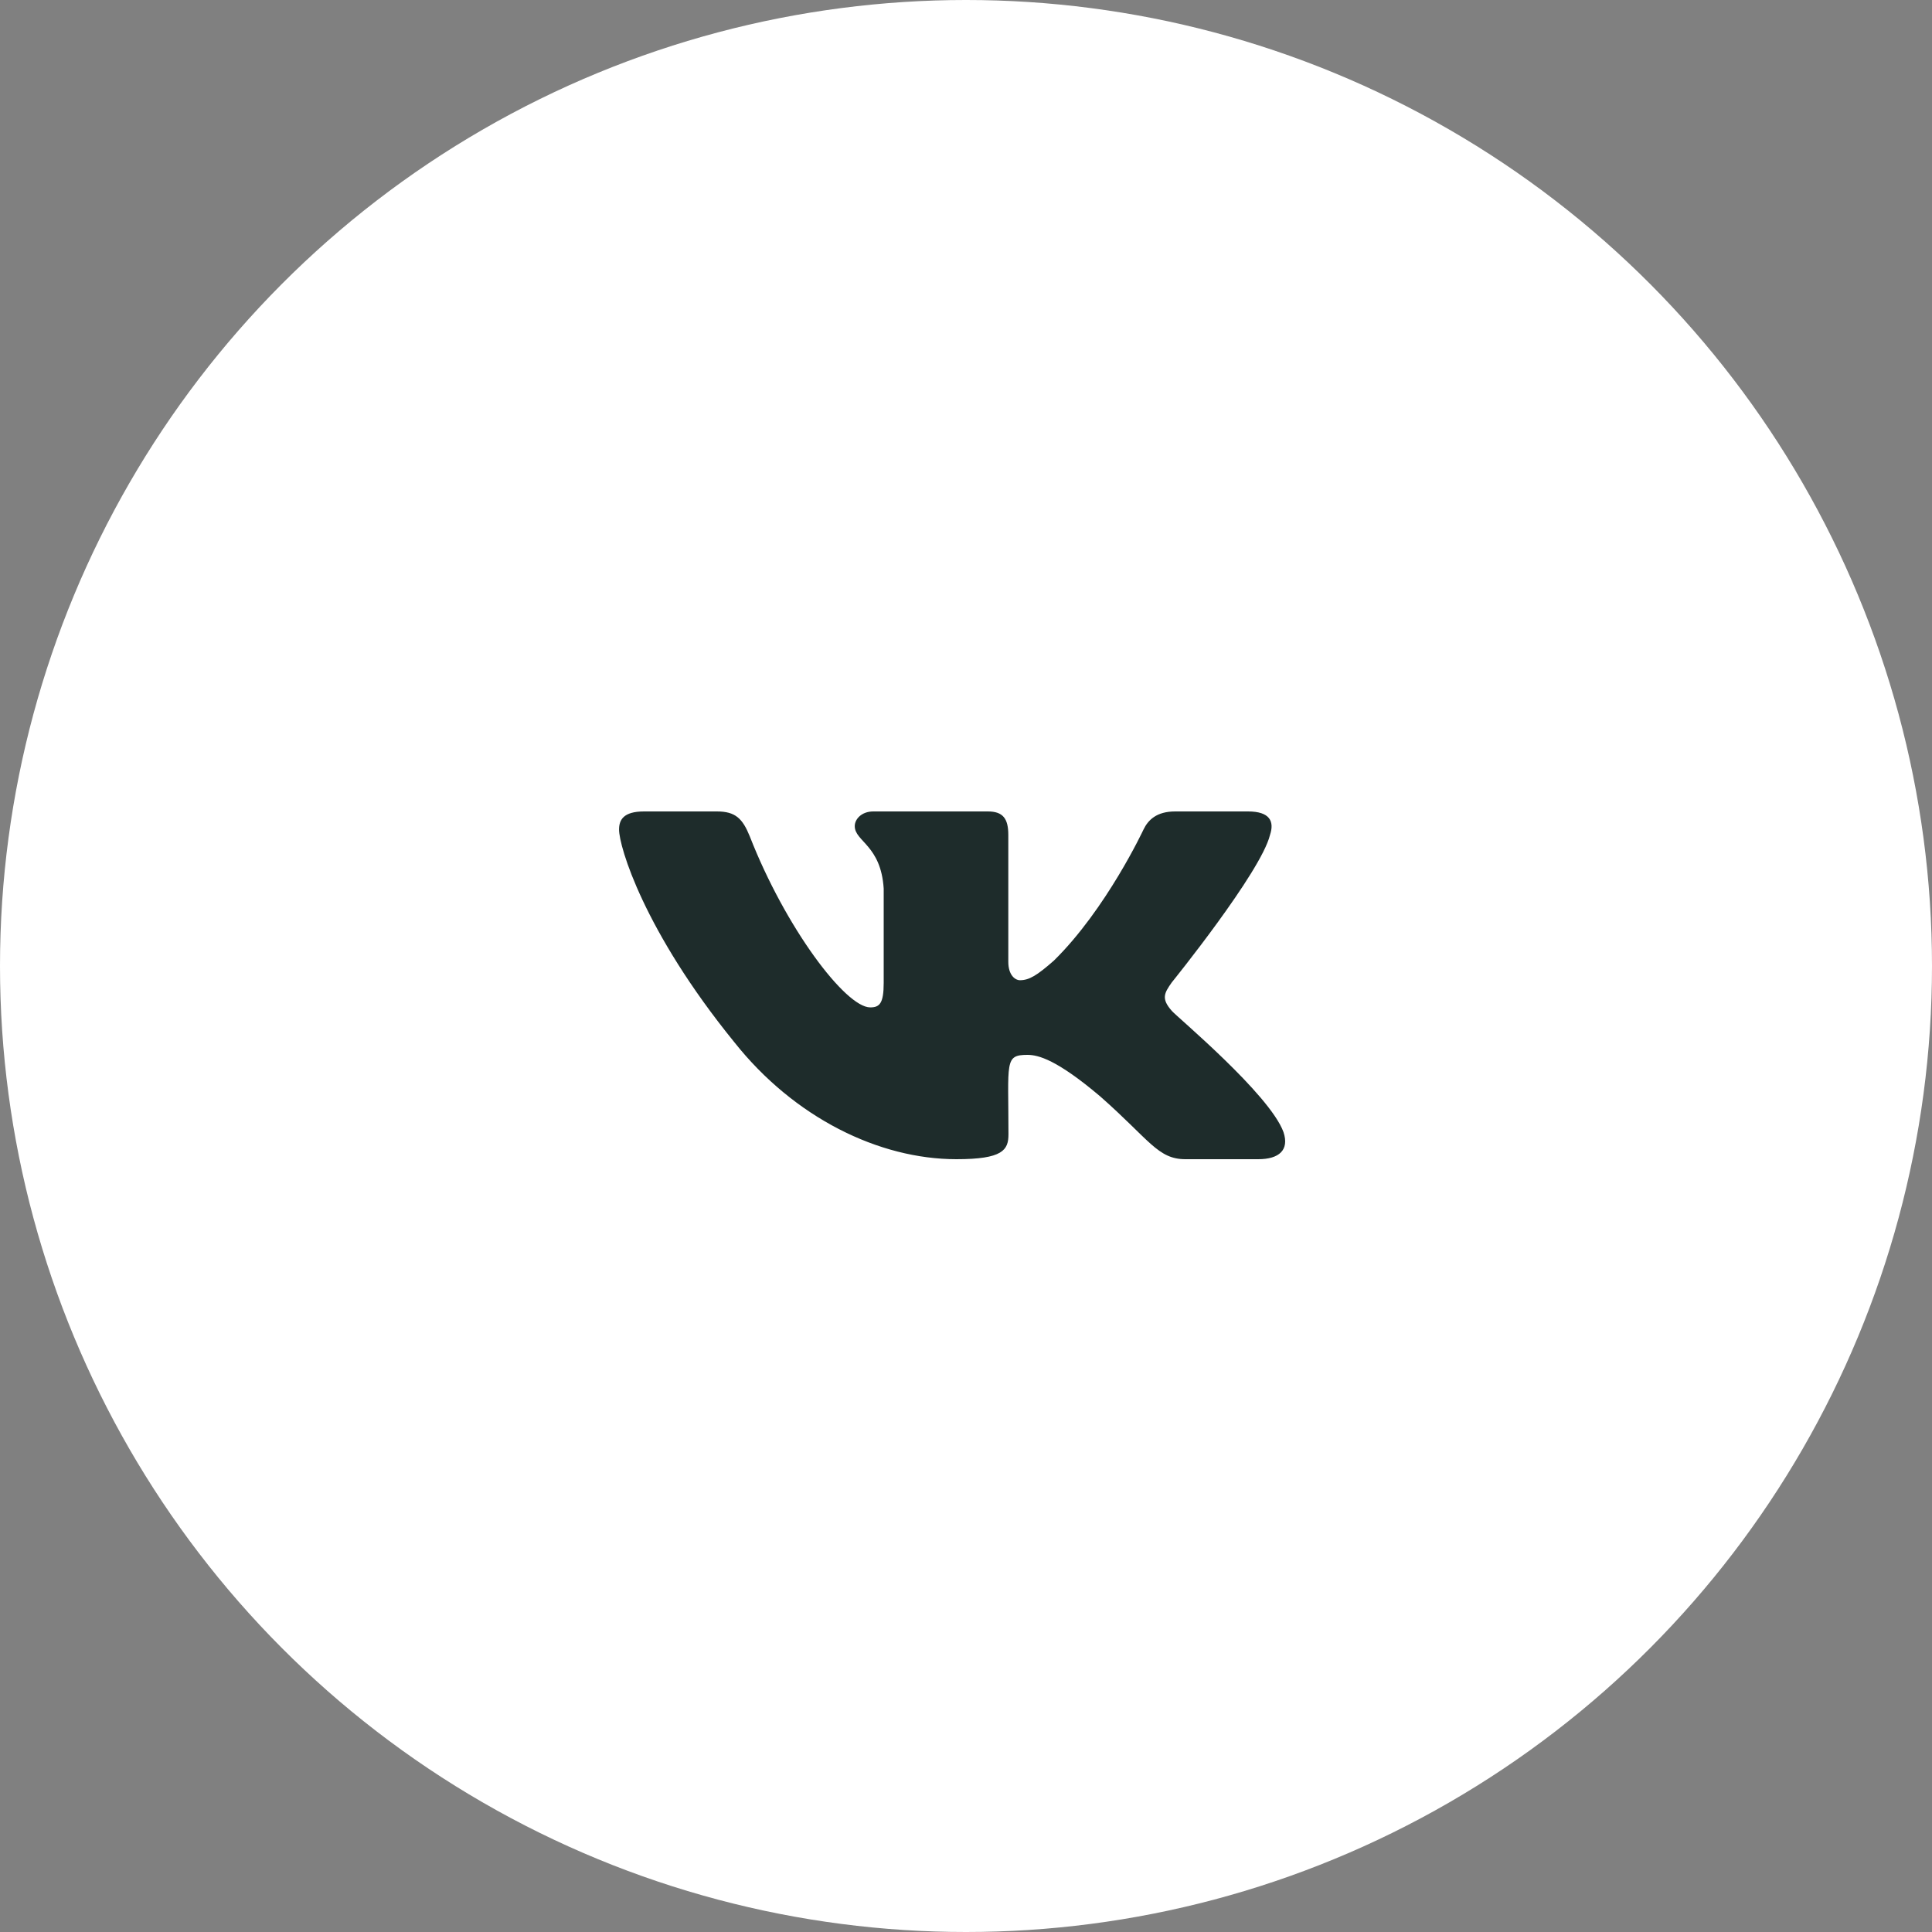 <?xml version="1.0" encoding="UTF-8"?>
<svg width="50px" height="50px" viewBox="0 0 50 50" version="1.1" xmlns="http://www.w3.org/2000/svg" xmlns:xlink="http://www.w3.org/1999/xlink">
    <rect x="0" y="0" width="50" height="50" fill="#808080" stroke="none"/>
    <!-- Generator: Sketch 52.2 (67145) - http://www.bohemiancoding.com/sketch -->
    <title>vk</title>
    <desc>Created with Sketch.</desc>
    <g id="Other-Sites" stroke="none" stroke-width="1" fill="none" fill-rule="evenodd">
        <g id="Airport---Туруслуги" transform="translate(-85, -3275)">
            <g id="Group-3" transform="translate(0, 2704)">
                <g id="vk" transform="translate(85, 571)">
                    <circle id="Oval" fill="#FFFFFF" cx="25" cy="25" r="25"></circle>
                    <path d="M32.867,21.61 C32.985,21.259 32.867,21 32.297,21 L30.412,21 C29.932,21 29.712,21.222 29.593,21.47 C29.593,21.47 28.633,23.526 27.276,24.859 C26.838,25.244 26.636,25.368 26.396,25.368 C26.278,25.368 26.095,25.244 26.095,24.892 L26.095,21.61 C26.095,21.188 25.961,21 25.564,21 L22.601,21 C22.3,21 22.121,21.197 22.121,21.38 C22.121,21.779 22.799,21.872 22.87,22.997 L22.87,25.438 C22.87,25.973 22.761,26.071 22.521,26.071 C21.881,26.071 20.326,24.007 19.404,21.644 C19.218,21.186 19.036,21 18.553,21 L16.668,21 C16.13,21 16.021,21.222 16.021,21.47 C16.021,21.908 16.661,24.088 19.001,26.968 C20.559,28.934 22.755,30 24.751,30 C25.951,30 26.099,29.764 26.099,29.356 C26.099,27.477 25.99,27.3 26.592,27.3 C26.87,27.3 27.35,27.424 28.47,28.372 C29.75,29.497 29.961,30 30.678,30 L32.563,30 C33.101,30 33.373,29.764 33.216,29.297 C32.857,28.315 30.435,26.296 30.326,26.161 C30.048,25.846 30.128,25.705 30.326,25.424 C30.329,25.421 32.63,22.575 32.867,21.61 Z" id="Path" fill="#1E2C2B"></path>
                </g>
            </g>
        </g>
    </g>
</svg>